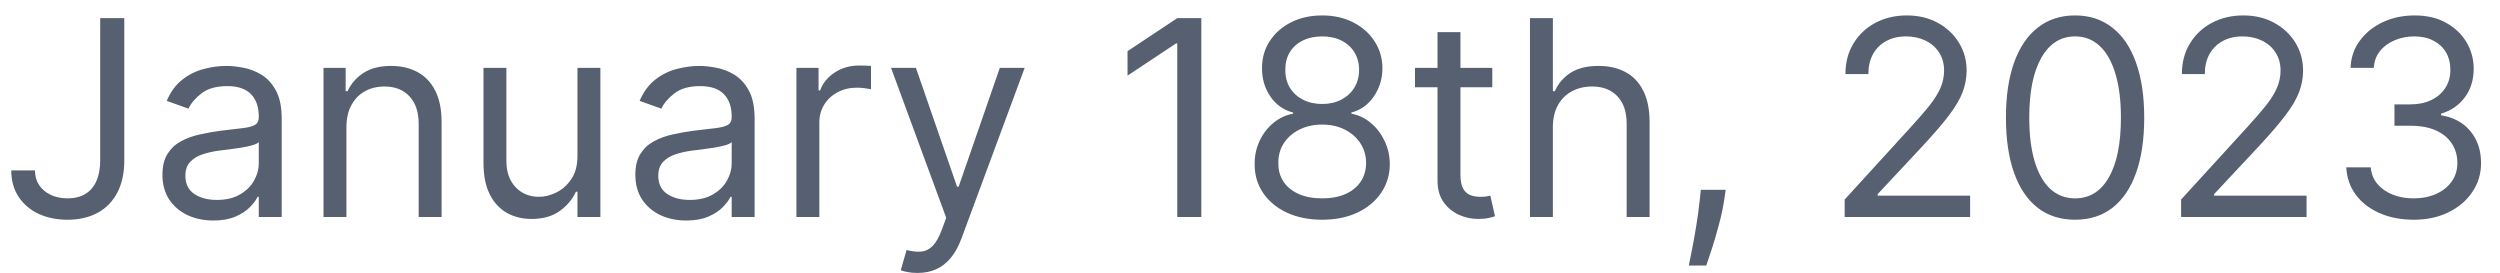 <svg width="128" height="14" viewBox="0 0 128 14" fill="none" xmlns="http://www.w3.org/2000/svg">
<path d="M5.131 0.929H6.364V8.208C6.364 8.857 6.244 9.409 6.006 9.863C5.767 10.317 5.431 10.662 4.996 10.897C4.562 11.133 4.05 11.25 3.46 11.25C2.903 11.25 2.408 11.149 1.974 10.947C1.54 10.742 1.198 10.45 0.95 10.072C0.701 9.694 0.577 9.245 0.577 8.725H1.79C1.79 9.013 1.861 9.265 2.004 9.48C2.149 9.693 2.348 9.858 2.6 9.978C2.852 10.097 3.139 10.156 3.46 10.156C3.815 10.156 4.116 10.082 4.365 9.933C4.614 9.784 4.803 9.565 4.932 9.277C5.064 8.985 5.131 8.629 5.131 8.208V0.929ZM10.923 11.29C10.439 11.29 10 11.199 9.605 11.017C9.211 10.831 8.897 10.564 8.665 10.216C8.433 9.865 8.317 9.441 8.317 8.943C8.317 8.506 8.404 8.151 8.576 7.88C8.748 7.604 8.979 7.389 9.267 7.233C9.555 7.077 9.874 6.961 10.222 6.885C10.573 6.806 10.926 6.743 11.28 6.696C11.745 6.637 12.121 6.592 12.409 6.562C12.701 6.529 12.913 6.474 13.046 6.398C13.181 6.322 13.249 6.189 13.249 6V5.961C13.249 5.47 13.115 5.089 12.847 4.817C12.581 4.545 12.179 4.409 11.639 4.409C11.078 4.409 10.639 4.532 10.321 4.777C10.003 5.023 9.779 5.284 9.65 5.563L8.536 5.165C8.735 4.701 9 4.34 9.332 4.081C9.666 3.819 10.031 3.637 10.425 3.534C10.823 3.428 11.214 3.375 11.599 3.375C11.844 3.375 12.126 3.405 12.444 3.465C12.765 3.521 13.075 3.639 13.374 3.818C13.675 3.997 13.925 4.267 14.124 4.628C14.323 4.989 14.423 5.473 14.423 6.08V11.111H13.249V10.077H13.19C13.11 10.243 12.977 10.42 12.792 10.609C12.606 10.798 12.359 10.959 12.051 11.091C11.743 11.224 11.367 11.29 10.923 11.29ZM11.102 10.236C11.566 10.236 11.957 10.145 12.275 9.963C12.596 9.78 12.838 9.545 13.001 9.257C13.166 8.968 13.249 8.665 13.249 8.347V7.273C13.2 7.333 13.09 7.387 12.921 7.437C12.755 7.483 12.563 7.525 12.345 7.561C12.129 7.595 11.919 7.624 11.713 7.651C11.511 7.674 11.347 7.694 11.221 7.711C10.916 7.75 10.631 7.815 10.366 7.904C10.104 7.991 9.892 8.121 9.729 8.297C9.57 8.47 9.491 8.705 9.491 9.003C9.491 9.411 9.642 9.719 9.943 9.928C10.248 10.133 10.634 10.236 11.102 10.236ZM17.737 6.517V11.111H16.564V3.475H17.698V4.668H17.797C17.976 4.28 18.248 3.969 18.612 3.733C18.977 3.495 19.448 3.375 20.024 3.375C20.541 3.375 20.994 3.481 21.382 3.693C21.769 3.902 22.071 4.22 22.286 4.648C22.502 5.072 22.61 5.609 22.61 6.259V11.111H21.436V6.338C21.436 5.738 21.28 5.271 20.969 4.936C20.657 4.598 20.23 4.429 19.686 4.429C19.312 4.429 18.977 4.51 18.682 4.673C18.39 4.835 18.16 5.072 17.991 5.384C17.822 5.695 17.737 6.073 17.737 6.517ZM29.566 7.989V3.475H30.739V11.111H29.566V9.818H29.486C29.308 10.206 29.029 10.536 28.651 10.808C28.273 11.076 27.796 11.21 27.22 11.21C26.742 11.21 26.318 11.106 25.947 10.897C25.576 10.685 25.284 10.367 25.072 9.943C24.86 9.515 24.754 8.977 24.754 8.327V3.475H25.927V8.247C25.927 8.804 26.083 9.248 26.394 9.58C26.709 9.911 27.11 10.077 27.597 10.077C27.889 10.077 28.186 10.002 28.487 9.853C28.792 9.704 29.047 9.475 29.253 9.167C29.462 8.859 29.566 8.466 29.566 7.989ZM35.136 11.29C34.652 11.29 34.212 11.199 33.818 11.017C33.424 10.831 33.11 10.564 32.878 10.216C32.646 9.865 32.53 9.441 32.53 8.943C32.53 8.506 32.617 8.151 32.789 7.88C32.961 7.604 33.192 7.389 33.48 7.233C33.768 7.077 34.087 6.961 34.434 6.885C34.786 6.806 35.139 6.743 35.493 6.696C35.957 6.637 36.334 6.592 36.622 6.562C36.914 6.529 37.126 6.474 37.258 6.398C37.394 6.322 37.462 6.189 37.462 6V5.961C37.462 5.47 37.328 5.089 37.059 4.817C36.794 4.545 36.392 4.409 35.851 4.409C35.291 4.409 34.852 4.532 34.534 4.777C34.216 5.023 33.992 5.284 33.863 5.563L32.749 5.165C32.948 4.701 33.213 4.34 33.545 4.081C33.879 3.819 34.244 3.637 34.638 3.534C35.036 3.428 35.427 3.375 35.812 3.375C36.057 3.375 36.339 3.405 36.657 3.465C36.978 3.521 37.288 3.639 37.587 3.818C37.888 3.997 38.138 4.267 38.337 4.628C38.536 4.989 38.636 5.473 38.636 6.08V11.111H37.462V10.077H37.403C37.323 10.243 37.19 10.42 37.005 10.609C36.819 10.798 36.572 10.959 36.264 11.091C35.956 11.224 35.58 11.29 35.136 11.29ZM35.315 10.236C35.779 10.236 36.17 10.145 36.488 9.963C36.809 9.78 37.051 9.545 37.214 9.257C37.379 8.968 37.462 8.665 37.462 8.347V7.273C37.413 7.333 37.303 7.387 37.134 7.437C36.968 7.483 36.776 7.525 36.557 7.561C36.342 7.595 36.132 7.624 35.926 7.651C35.724 7.674 35.56 7.694 35.434 7.711C35.129 7.75 34.844 7.815 34.579 7.904C34.317 7.991 34.105 8.121 33.942 8.297C33.783 8.47 33.704 8.705 33.704 9.003C33.704 9.411 33.855 9.719 34.156 9.928C34.461 10.133 34.847 10.236 35.315 10.236ZM40.777 11.111V3.475H41.91V4.628H41.99C42.129 4.25 42.381 3.944 42.746 3.708C43.11 3.473 43.521 3.355 43.979 3.355C44.065 3.355 44.173 3.357 44.302 3.36C44.431 3.364 44.529 3.369 44.595 3.375V4.568C44.555 4.559 44.464 4.544 44.322 4.524C44.182 4.501 44.035 4.489 43.879 4.489C43.508 4.489 43.177 4.567 42.885 4.723C42.597 4.875 42.368 5.087 42.199 5.359C42.033 5.627 41.95 5.934 41.95 6.279V11.111H40.777ZM46.974 13.975C46.775 13.975 46.598 13.958 46.442 13.925C46.286 13.895 46.179 13.865 46.119 13.835L46.417 12.801C46.702 12.874 46.954 12.901 47.173 12.881C47.392 12.861 47.586 12.763 47.755 12.588C47.927 12.415 48.084 12.135 48.227 11.747L48.446 11.151L45.622 3.475H46.895L49.002 9.56H49.082L51.19 3.475H52.463L49.221 12.225C49.075 12.619 48.895 12.946 48.679 13.204C48.464 13.466 48.214 13.66 47.929 13.786C47.647 13.912 47.329 13.975 46.974 13.975ZM61.508 0.929V11.111H60.276V2.222H60.216L57.73 3.872V2.62L60.276 0.929H61.508ZM67.698 11.25C67.015 11.25 66.412 11.129 65.888 10.887C65.368 10.642 64.962 10.306 64.671 9.878C64.379 9.447 64.235 8.957 64.238 8.407C64.235 7.976 64.319 7.578 64.492 7.213C64.664 6.845 64.899 6.539 65.197 6.294C65.499 6.045 65.835 5.888 66.207 5.821V5.762C65.719 5.636 65.332 5.362 65.043 4.941C64.755 4.517 64.612 4.035 64.616 3.495C64.612 2.978 64.743 2.515 65.008 2.108C65.274 1.7 65.638 1.378 66.102 1.143C66.57 0.908 67.102 0.79 67.698 0.79C68.288 0.79 68.815 0.908 69.279 1.143C69.743 1.378 70.108 1.7 70.373 2.108C70.641 2.515 70.777 2.978 70.781 3.495C70.777 4.035 70.63 4.517 70.338 4.941C70.05 5.362 69.667 5.636 69.19 5.762V5.821C69.558 5.888 69.889 6.045 70.184 6.294C70.479 6.539 70.714 6.845 70.89 7.213C71.066 7.578 71.155 7.976 71.158 8.407C71.155 8.957 71.006 9.447 70.711 9.878C70.419 10.306 70.013 10.642 69.493 10.887C68.976 11.129 68.378 11.25 67.698 11.25ZM67.698 10.156C68.159 10.156 68.557 10.082 68.891 9.933C69.226 9.784 69.485 9.573 69.667 9.301C69.849 9.03 69.942 8.711 69.945 8.347C69.942 7.962 69.843 7.623 69.647 7.328C69.451 7.033 69.185 6.801 68.847 6.632C68.512 6.463 68.129 6.378 67.698 6.378C67.264 6.378 66.876 6.463 66.535 6.632C66.197 6.801 65.93 7.033 65.734 7.328C65.542 7.623 65.448 7.962 65.451 8.347C65.448 8.711 65.535 9.03 65.715 9.301C65.897 9.573 66.157 9.784 66.495 9.933C66.833 10.082 67.234 10.156 67.698 10.156ZM67.698 5.324C68.063 5.324 68.386 5.251 68.668 5.105C68.953 4.96 69.176 4.756 69.339 4.494C69.501 4.232 69.584 3.925 69.587 3.574C69.584 3.229 69.503 2.929 69.344 2.674C69.185 2.416 68.964 2.217 68.683 2.078C68.401 1.935 68.073 1.864 67.698 1.864C67.317 1.864 66.984 1.935 66.699 2.078C66.414 2.217 66.193 2.416 66.038 2.674C65.882 2.929 65.806 3.229 65.809 3.574C65.806 3.925 65.883 4.232 66.043 4.494C66.205 4.756 66.429 4.96 66.714 5.105C66.999 5.251 67.327 5.324 67.698 5.324ZM76.405 3.475V4.469H72.447V3.475H76.405ZM73.601 1.645H74.774V8.924C74.774 9.255 74.822 9.504 74.918 9.669C75.018 9.832 75.144 9.941 75.296 9.997C75.452 10.05 75.616 10.077 75.788 10.077C75.917 10.077 76.023 10.07 76.106 10.057C76.189 10.04 76.255 10.027 76.305 10.017L76.544 11.071C76.464 11.101 76.353 11.131 76.211 11.161C76.068 11.194 75.888 11.21 75.669 11.21C75.337 11.21 75.013 11.139 74.694 10.997C74.38 10.854 74.118 10.637 73.909 10.345C73.703 10.054 73.601 9.686 73.601 9.242V1.645ZM79.507 6.517V11.111H78.334V0.929H79.507V4.668H79.606C79.785 4.273 80.054 3.96 80.412 3.728C80.773 3.493 81.254 3.375 81.853 3.375C82.374 3.375 82.83 3.48 83.221 3.688C83.612 3.894 83.915 4.211 84.13 4.638C84.349 5.062 84.459 5.603 84.459 6.259V11.111H83.285V6.338C83.285 5.732 83.128 5.263 82.813 4.931C82.501 4.597 82.069 4.429 81.515 4.429C81.131 4.429 80.786 4.51 80.481 4.673C80.18 4.835 79.941 5.072 79.765 5.384C79.593 5.695 79.507 6.073 79.507 6.517ZM88.355 9.719L88.276 10.256C88.219 10.634 88.133 11.038 88.017 11.469C87.904 11.9 87.787 12.306 87.664 12.687C87.541 13.068 87.44 13.371 87.361 13.597H86.466C86.509 13.385 86.565 13.105 86.635 12.757C86.704 12.409 86.774 12.019 86.844 11.588C86.917 11.161 86.976 10.723 87.023 10.276L87.082 9.719H88.355ZM94.447 11.111V10.216L97.807 6.537C98.202 6.106 98.527 5.732 98.782 5.414C99.037 5.092 99.226 4.791 99.349 4.509C99.475 4.224 99.537 3.925 99.537 3.614C99.537 3.256 99.451 2.946 99.279 2.684C99.11 2.422 98.878 2.22 98.583 2.078C98.288 1.935 97.957 1.864 97.589 1.864C97.198 1.864 96.856 1.945 96.564 2.108C96.276 2.267 96.052 2.49 95.893 2.779C95.737 3.067 95.66 3.405 95.66 3.793H94.486C94.486 3.196 94.624 2.673 94.899 2.222C95.174 1.771 95.549 1.42 96.022 1.168C96.5 0.916 97.035 0.79 97.628 0.79C98.225 0.79 98.754 0.916 99.214 1.168C99.675 1.42 100.036 1.76 100.298 2.187C100.56 2.615 100.691 3.09 100.691 3.614C100.691 3.988 100.623 4.355 100.487 4.713C100.354 5.067 100.122 5.463 99.791 5.901C99.463 6.335 99.007 6.865 98.424 7.492L96.137 9.938V10.017H100.87V11.111H94.447ZM106.244 11.25C105.495 11.25 104.857 11.046 104.33 10.639C103.803 10.228 103.4 9.633 103.122 8.854C102.844 8.072 102.704 7.127 102.704 6.02C102.704 4.92 102.844 3.98 103.122 3.201C103.404 2.419 103.808 1.822 104.335 1.412C104.865 0.997 105.502 0.79 106.244 0.79C106.987 0.79 107.621 0.997 108.148 1.412C108.679 1.822 109.083 2.419 109.361 3.201C109.643 3.98 109.784 4.92 109.784 6.02C109.784 7.127 109.645 8.072 109.366 8.854C109.088 9.633 108.685 10.228 108.158 10.639C107.631 11.046 106.993 11.25 106.244 11.25ZM106.244 10.156C106.987 10.156 107.563 9.799 107.974 9.083C108.385 8.367 108.591 7.346 108.591 6.02C108.591 5.139 108.496 4.388 108.307 3.768C108.122 3.148 107.853 2.676 107.502 2.351C107.154 2.026 106.735 1.864 106.244 1.864C105.508 1.864 104.933 2.227 104.519 2.953C104.105 3.675 103.898 4.698 103.898 6.02C103.898 6.902 103.99 7.651 104.176 8.267C104.362 8.884 104.628 9.353 104.976 9.674C105.328 9.996 105.75 10.156 106.244 10.156ZM111.673 11.111V10.216L115.034 6.537C115.428 6.106 115.753 5.732 116.008 5.414C116.264 5.092 116.452 4.791 116.575 4.509C116.701 4.224 116.764 3.925 116.764 3.614C116.764 3.256 116.678 2.946 116.506 2.684C116.336 2.422 116.104 2.22 115.809 2.078C115.515 1.935 115.183 1.864 114.815 1.864C114.424 1.864 114.083 1.945 113.791 2.108C113.503 2.267 113.279 2.49 113.12 2.779C112.964 3.067 112.886 3.405 112.886 3.793H111.713C111.713 3.196 111.85 2.673 112.126 2.222C112.401 1.771 112.775 1.42 113.249 1.168C113.726 0.916 114.262 0.79 114.855 0.79C115.452 0.79 115.98 0.916 116.441 1.168C116.902 1.42 117.263 1.76 117.525 2.187C117.787 2.615 117.917 3.09 117.917 3.614C117.917 3.988 117.849 4.355 117.714 4.713C117.581 5.067 117.349 5.463 117.018 5.901C116.689 6.335 116.234 6.865 115.65 7.492L113.363 9.938V10.017H118.096V11.111H111.673ZM123.59 11.25C122.934 11.25 122.349 11.138 121.835 10.912C121.325 10.687 120.919 10.374 120.617 9.973C120.319 9.568 120.156 9.099 120.13 8.566H121.383C121.409 8.894 121.522 9.177 121.721 9.416C121.92 9.651 122.18 9.833 122.501 9.963C122.823 10.092 123.179 10.156 123.57 10.156C124.008 10.156 124.395 10.08 124.733 9.928C125.072 9.775 125.337 9.563 125.529 9.291C125.721 9.02 125.817 8.705 125.817 8.347C125.817 7.972 125.724 7.643 125.539 7.358C125.353 7.069 125.081 6.844 124.724 6.681C124.366 6.519 123.928 6.438 123.411 6.438H122.596V5.344H123.411C123.815 5.344 124.17 5.271 124.475 5.125C124.783 4.979 125.023 4.774 125.196 4.509C125.372 4.244 125.459 3.932 125.459 3.574C125.459 3.229 125.383 2.929 125.231 2.674C125.078 2.419 124.863 2.22 124.584 2.078C124.309 1.935 123.984 1.864 123.61 1.864C123.259 1.864 122.927 1.929 122.616 2.058C122.307 2.184 122.055 2.368 121.86 2.61C121.664 2.848 121.558 3.137 121.542 3.475H120.349C120.368 2.941 120.529 2.474 120.831 2.073C121.132 1.668 121.527 1.354 122.014 1.128C122.505 0.903 123.043 0.79 123.63 0.79C124.26 0.79 124.8 0.918 125.251 1.173C125.701 1.425 126.048 1.758 126.29 2.172C126.532 2.586 126.653 3.034 126.653 3.514C126.653 4.088 126.502 4.577 126.2 4.981C125.902 5.385 125.496 5.666 124.982 5.821V5.901C125.625 6.007 126.127 6.28 126.488 6.721C126.85 7.159 127.03 7.701 127.03 8.347C127.03 8.9 126.88 9.398 126.578 9.838C126.28 10.276 125.872 10.621 125.355 10.872C124.838 11.124 124.25 11.25 123.59 11.25Z" fill="#566071"/>
</svg>
